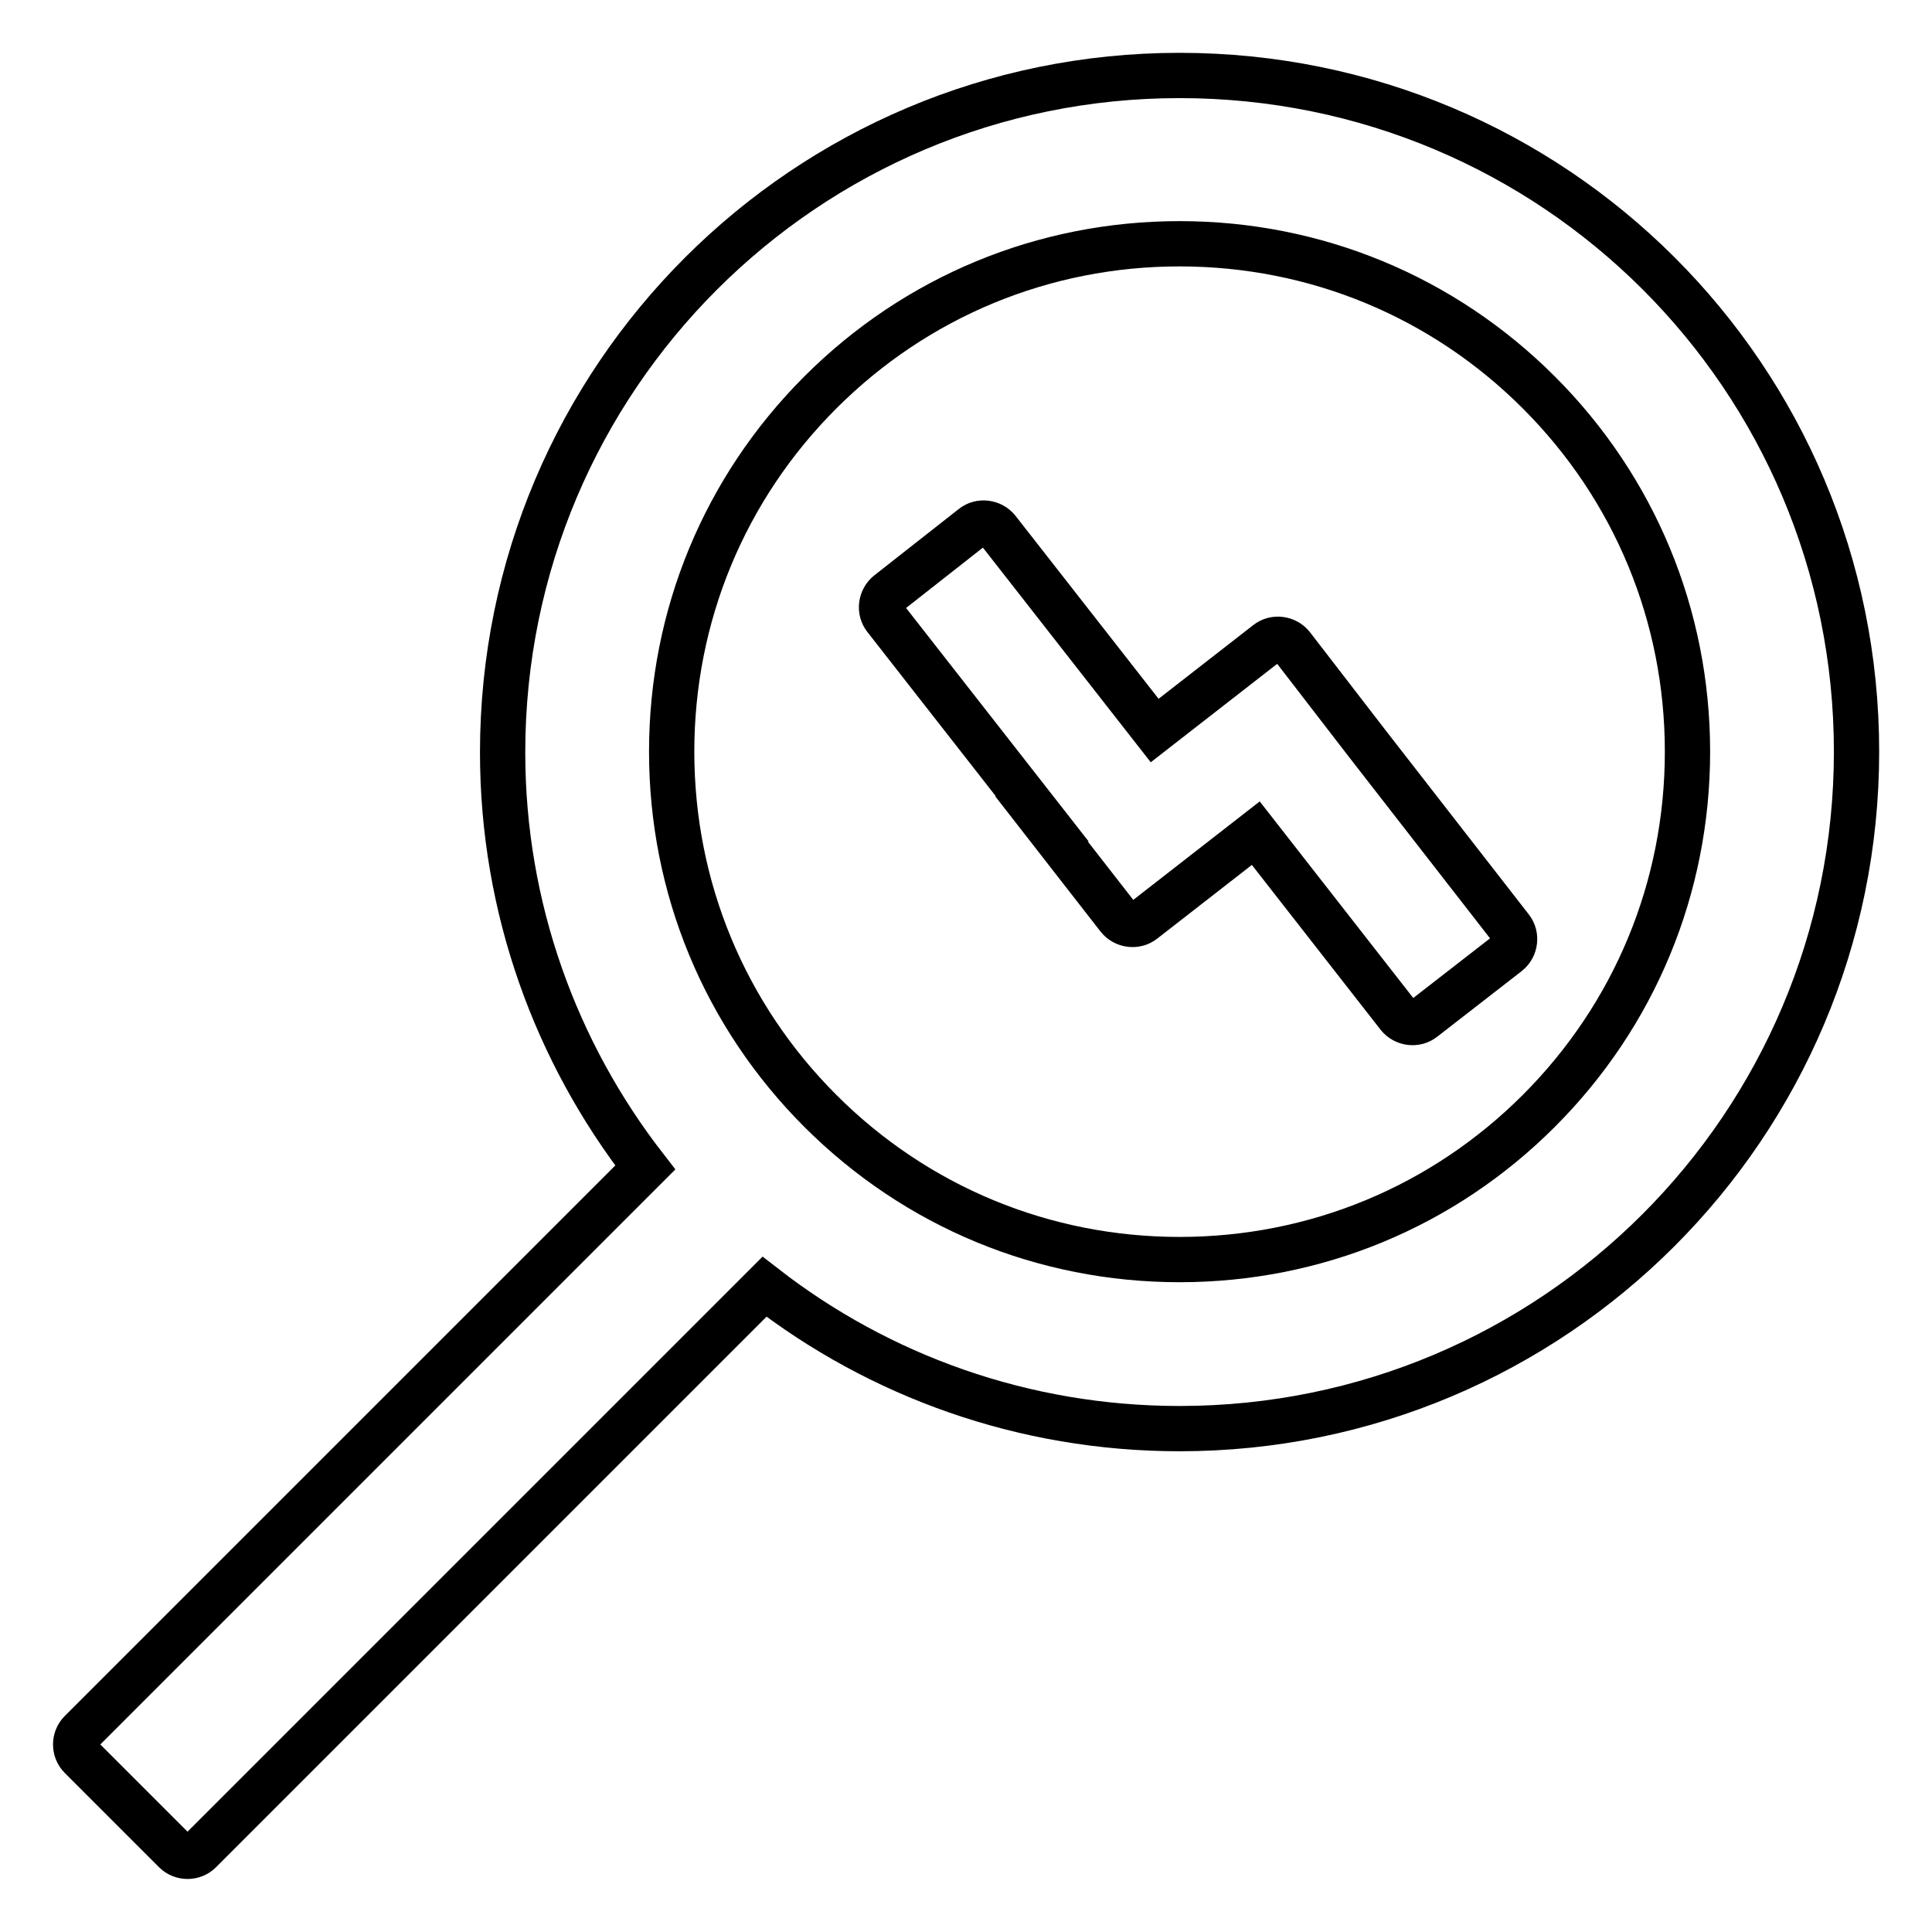 <?xml version="1.0" encoding="utf-8"?>
<!-- Svg Vector Icons : http://www.onlinewebfonts.com/icon -->
<!DOCTYPE svg PUBLIC "-//W3C//DTD SVG 1.1//EN" "http://www.w3.org/Graphics/SVG/1.1/DTD/svg11.dtd">
<svg version="1.1" xmlns="http://www.w3.org/2000/svg" xmlns:xlink="http://www.w3.org/1999/xlink" x="0px" y="0px" viewBox="0 0 256 256" enable-background="new 0 0 256 256" xml:space="preserve">
<g> <path stroke-width="6" fill-opacity="0" stroke="#000000"  d="M181.3,98.7L181.3,98.7l-10.1-13.1c-0.8-1-2.3-1.2-3.3-0.4L153,96.8l-20.8-26.6c-0.8-1-2.3-1.2-3.3-0.4 l-11.2,8.8c-1,0.8-1.2,2.3-0.4,3.3l20.8,26.6l-0.1,0l10.2,13.1c0.8,1,2.3,1.2,3.3,0.4l14.9-11.6l18.9,24.2c0.8,1,2.3,1.2,3.3,0.4 l11.2-8.7c1-0.8,1.2-2.3,0.4-3.3L181.3,98.7L181.3,98.7z M156.3,10c-49.5,0-89.7,40.1-89.7,89.7c0,20.7,7.1,39.8,18.9,55 l-74.8,74.8c-0.9,0.9-0.9,2.4,0,3.3l12.5,12.5c0.9,0.9,2.4,0.9,3.3,0l74.8-74.8c15.2,11.8,34.3,18.8,55,18.8 c49.5,0,89.7-40.1,89.7-89.7S205.9,10,156.3,10z M203.9,147.2c-12.7,12.7-29.6,19.7-47.6,19.7c-18,0-34.9-7-47.6-19.7 c-12.7-12.7-19.7-29.6-19.7-47.6c0-18,7-34.9,19.7-47.6c12.7-12.7,29.6-19.7,47.6-19.7c18,0,34.9,7,47.6,19.7 c12.7,12.7,19.7,29.6,19.7,47.6C223.6,117.6,216.6,134.5,203.9,147.2z"/></g>
</svg>